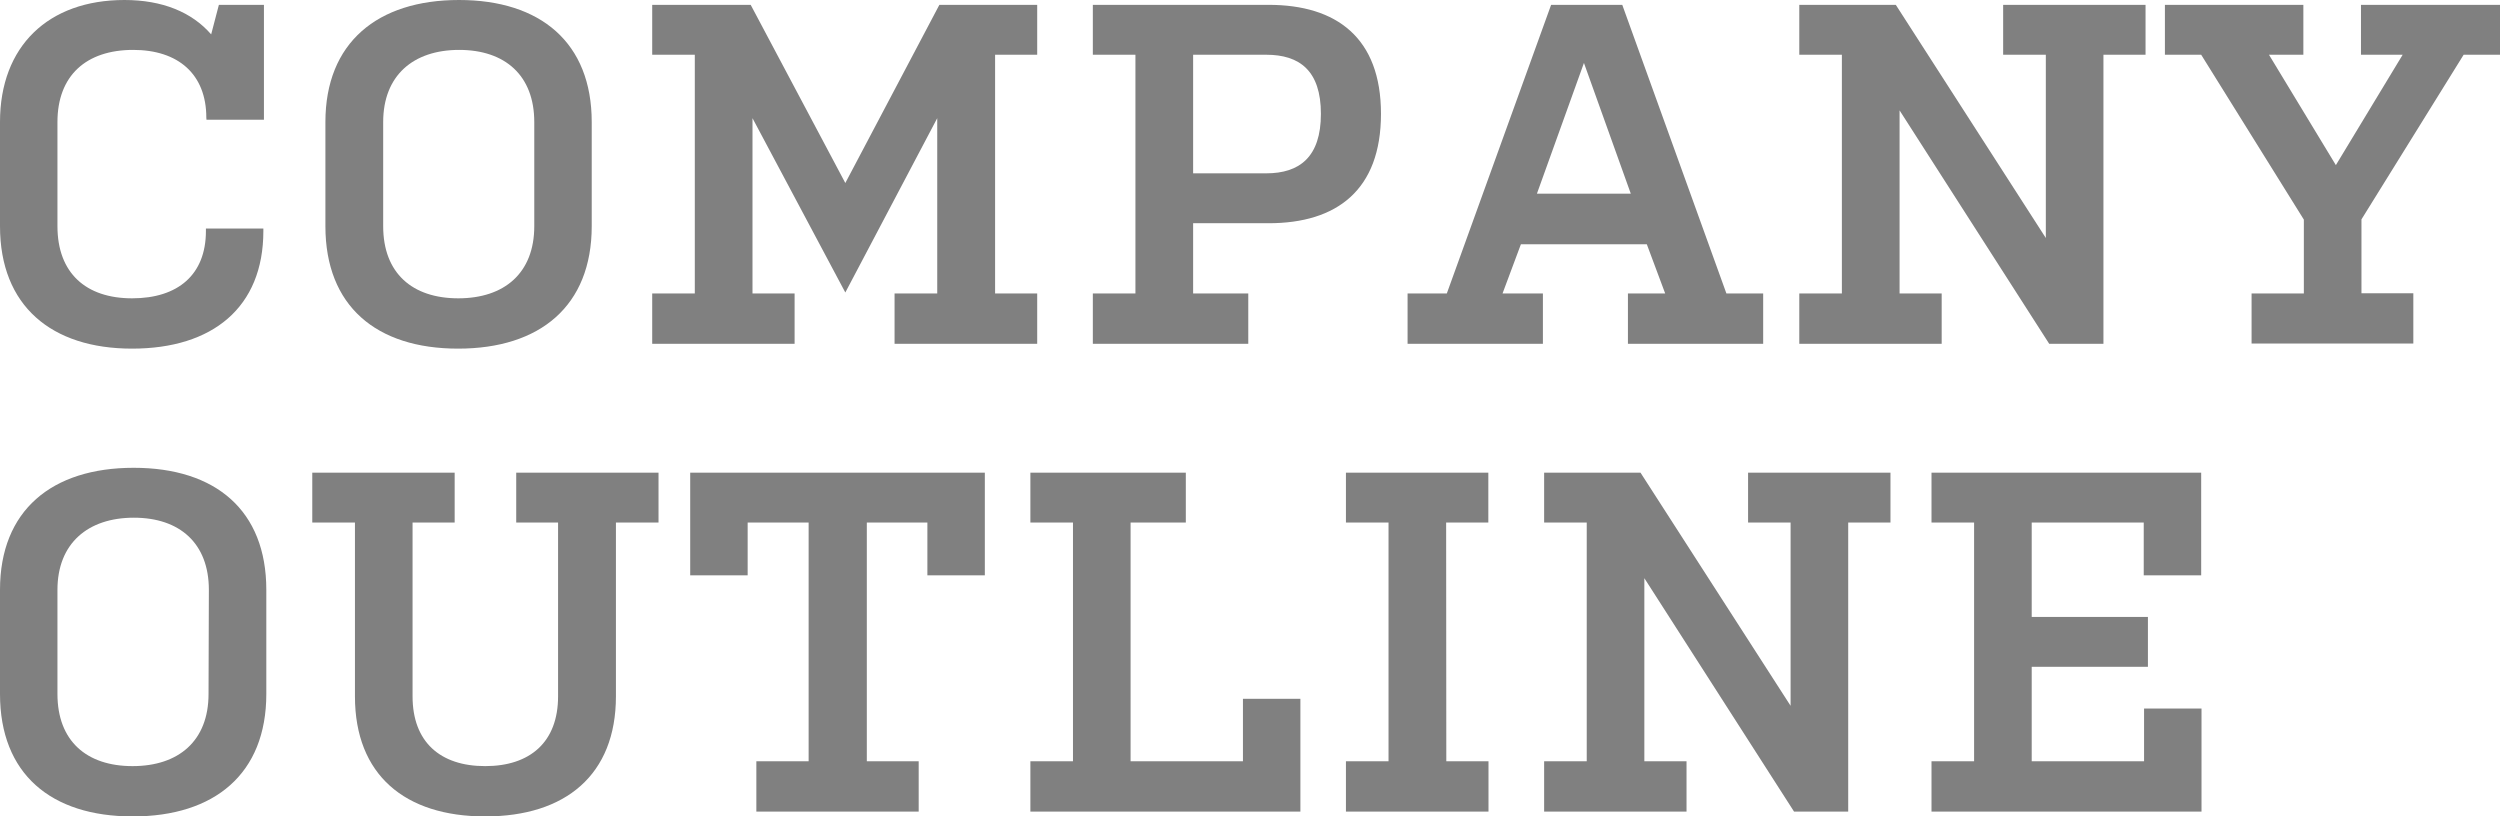 <svg xmlns="http://www.w3.org/2000/svg" width="304.62" height="99.48" viewBox="0 0 304.62 99.48"><defs><style>.a{fill:gray;}</style></defs><path class="a" d="M25.14,14.34c0-5.31-3.43-8.26-8.91-8.26C10.5,6.08,7,9.21,7,14.87V27.56c0,5.72,3.48,8.79,9.09,8.79s9-2.89,9-8.2v-.3h7v.3c0,9.32-6.2,14.33-16,14.33S0,37.29,0,27.56V14.87C0,5.61,5.9,0,15.16,0c4.61,0,8.21,1.47,10.57,4.19l.94-3.6h5.49v14h-7Z"/><path class="a" d="M72.1,27.56c0,9.73-6.31,14.92-16.28,14.92S39.65,37.29,39.65,27.56V14.87C39.65,5.19,46,0,55.93,0S72.1,5.19,72.1,14.87Zm-7-12.69c0-5.66-3.54-8.79-9.15-8.79s-9.26,3.13-9.26,8.79V27.56c0,5.72,3.54,8.79,9.15,8.79s9.26-3.07,9.26-8.79Z"/><path class="a" d="M91.69,35.76h5.13v6.13H79.47V35.76h5.19V6.67H79.47V.59h12L103,22.3,114.46.59h11.92V6.67h-5.13V35.76h5.13v6.13H109V35.76h5.2V14.4L103,35.64,91.69,14.4Z"/><path class="a" d="M145.38,35.76h6.72v6.13H133.16V35.76h5.19V6.67h-5.19V.59h21.42c8.26,0,13.69,4,13.69,13.28S162.9,27.2,154.58,27.2h-9.2Zm0-14.64h8.91c4.07,0,6.66-2,6.66-7.25s-2.59-7.2-6.66-7.2h-8.91Z"/><path class="a" d="M171.51,35.76h4.78L189,.59h8.67l12.69,35.17h4.48v6.13H198.36V35.76h4.54l-2.24-6H185.32l-2.24,6H188v6.13H171.51ZM187.27,23.6h11.44L193,7.67Z"/><path class="a" d="M231.46,35.76h5.13v6.13H219.24V35.76h5.19V6.67h-5.19V.59H231L249.28,29V6.67h-5.2V.59h17.35V6.67H256.3V41.89h-6.61L231.46,13.45Z"/><path class="a" d="M304.62,6.67h-4.43L287.74,26.73v9h6.32v6.13H274.35V35.76h6.37v-9L268.21,6.67h-4.42V.59h16.87V6.67h-4.19l8.15,13.45,8.14-13.45h-5.08V.59h16.94Z"/><path class="a" d="M32.45,84.56c0,9.73-6.31,14.92-16.28,14.92S0,94.29,0,84.56V71.87C0,62.19,6.31,57,16.29,57s16.16,5.19,16.16,14.87Zm-7-12.69c0-5.66-3.54-8.79-9.14-8.79S7,66.21,7,71.87V84.56c0,5.72,3.54,8.79,9.15,8.79s9.26-3.07,9.26-8.79Z"/><path class="a" d="M38.05,57.59H55.4v6.08H50.27V84.85c0,5.55,3.36,8.5,8.85,8.5S68,90.4,68,84.85V63.67H62.9V57.59H80.24v6.08H75.05V84.85c0,9.56-6.14,14.63-15.93,14.63S43.25,94.41,43.25,84.85V63.67h-5.2Z"/><path class="a" d="M92.16,92.76h6.37V63.67H91.1V70.1h-7V57.59H120V70.1h-7V63.67h-7.38V92.76h6.32v6.13H92.16Z"/><path class="a" d="M144.49,63.67h-6.73V92.76h13.69V85.15h7V98.89H125.55V92.76h5.19V63.67h-5.19V57.59h18.94Z"/><path class="a" d="M176.23,92.76h5.14v6.13H164V92.76h5.19V63.67H164V57.59h17.35v6.08h-5.14Z"/><path class="a" d="M200.36,92.76h5.14v6.13H188.15V92.76h5.19V63.67h-5.19V57.59h11.74L218.18,86V63.67H213V57.59h17.35v6.08H225.2V98.89h-6.6L200.36,70.45Z"/><path class="a" d="M240.54,63.67h-5.19V57.59h32.86V70.1h-7V63.67H247.56v11.5h14.16v6.08H247.56V92.76h13.69V86.33h7V98.89H235.35V92.76h5.19Z"/></svg>